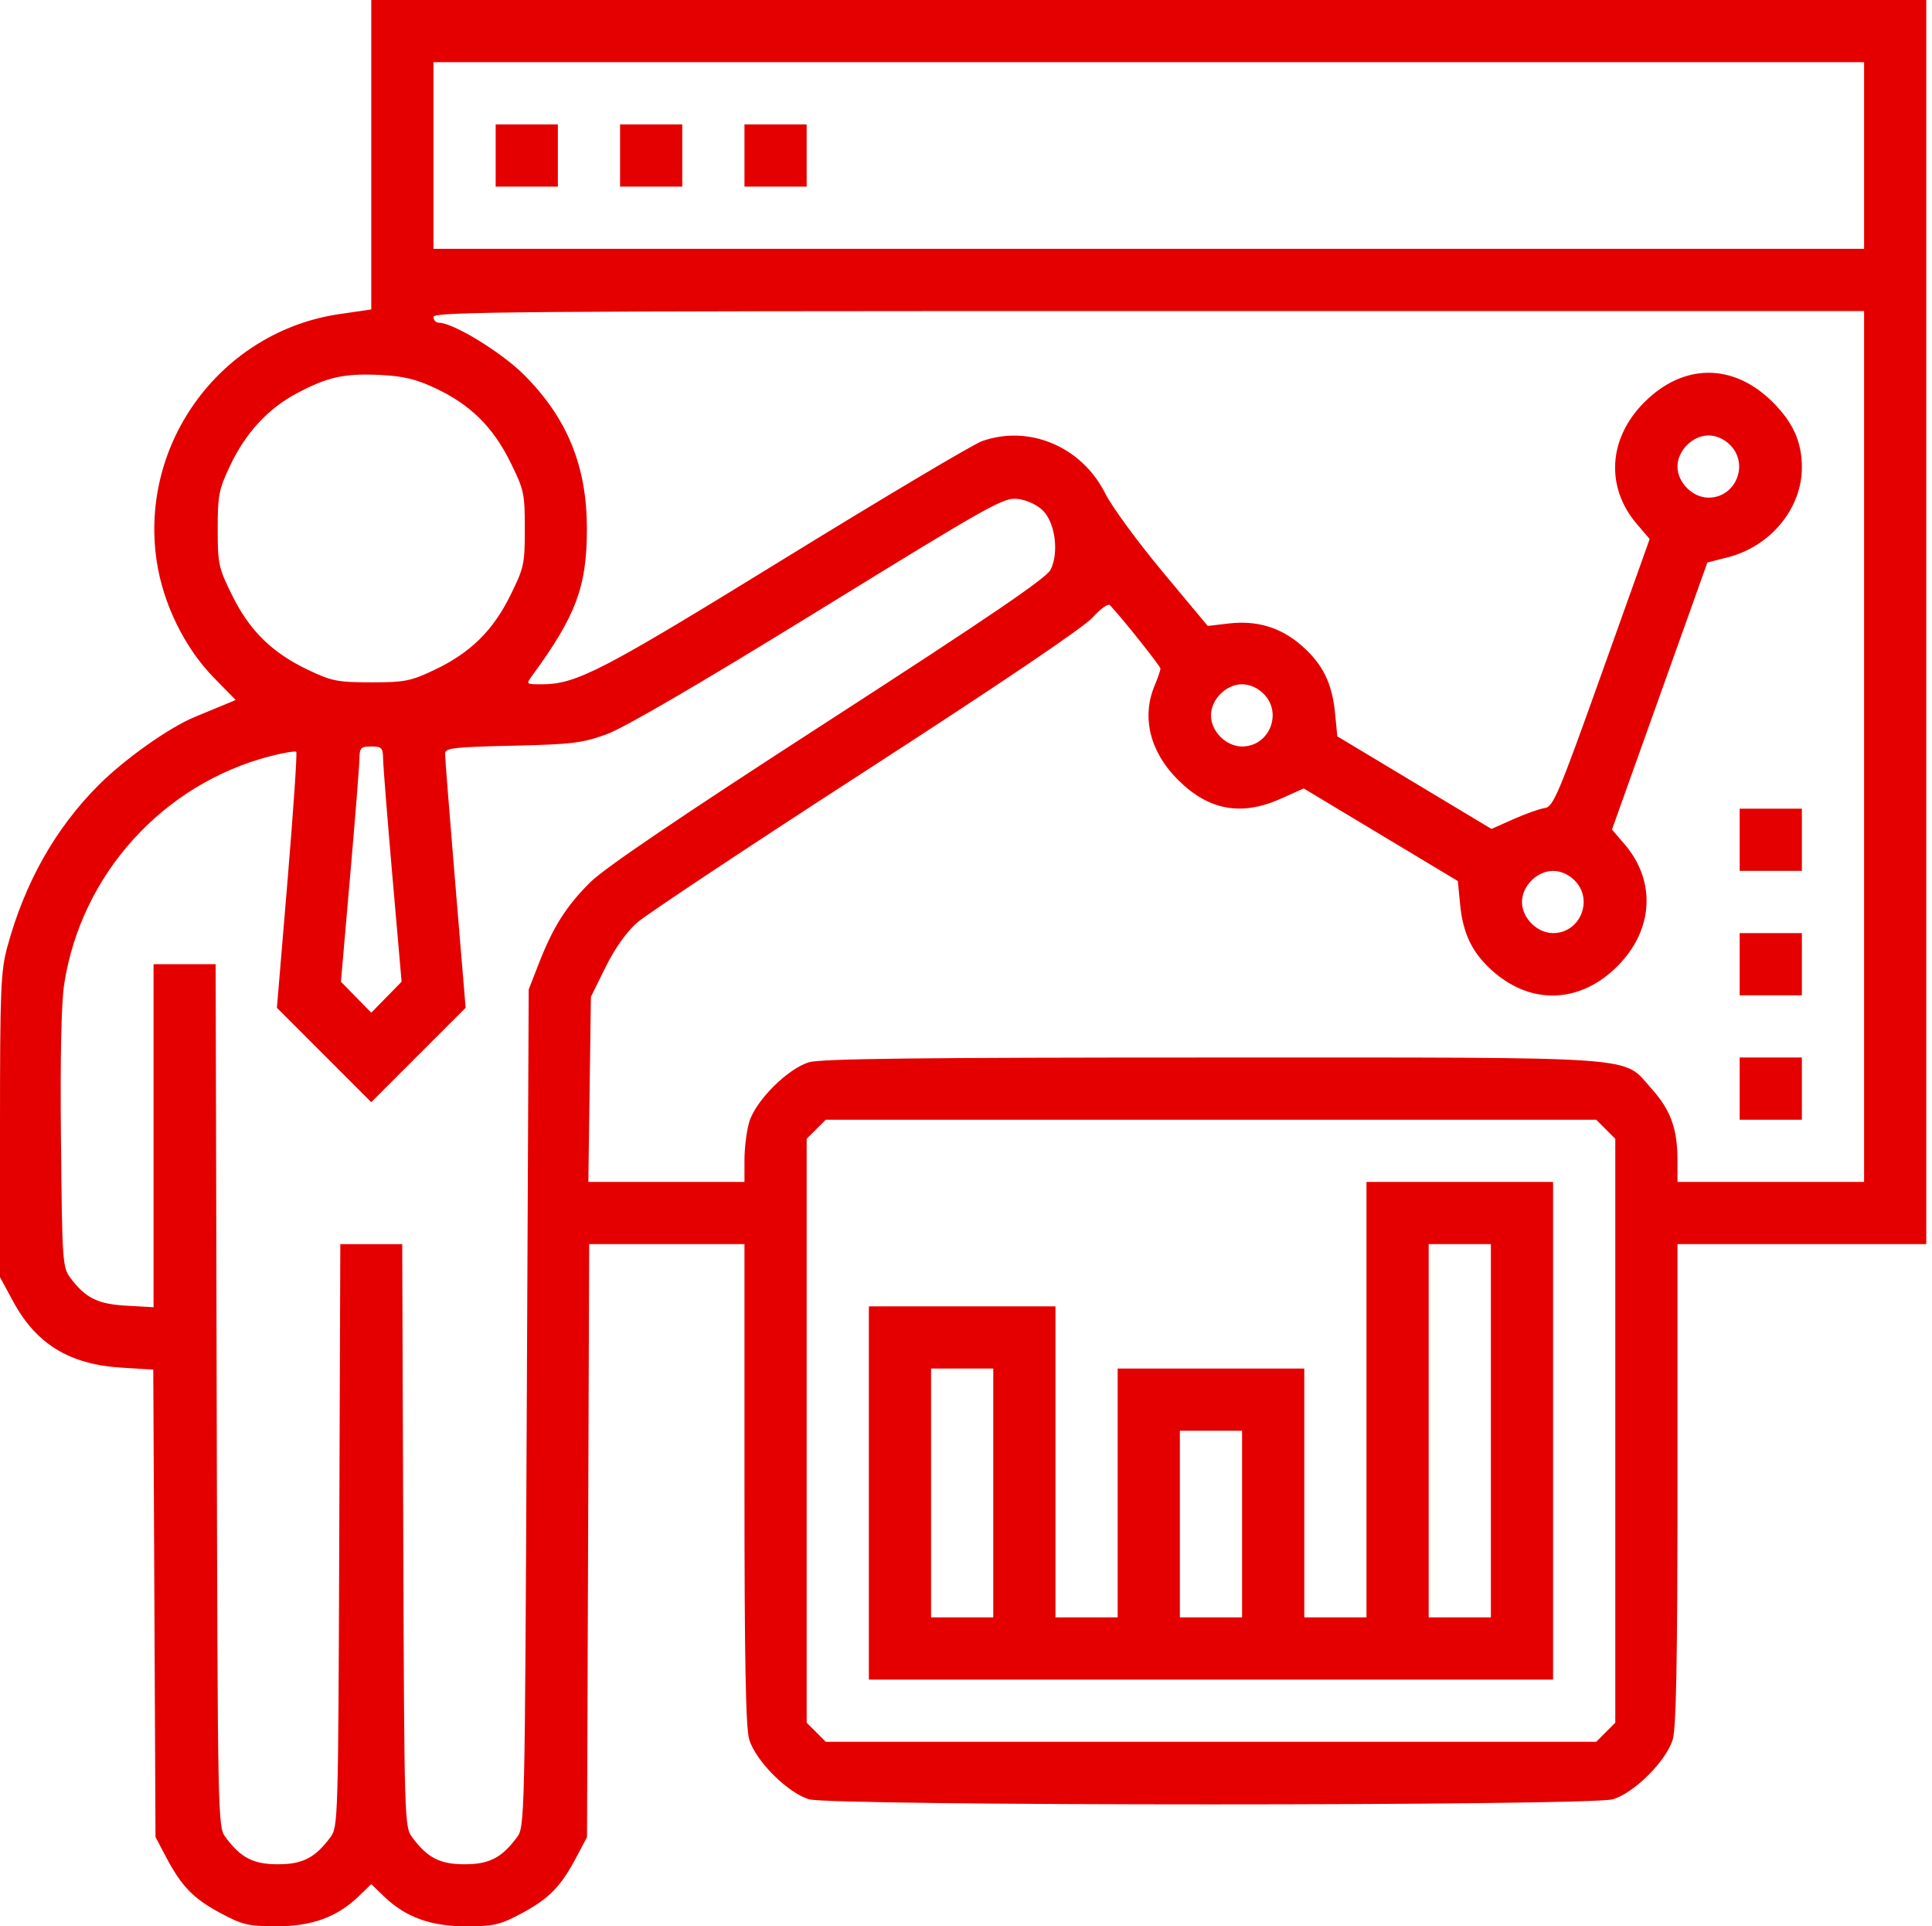<?xml version="1.0" encoding="UTF-8"?> <svg xmlns="http://www.w3.org/2000/svg" width="329" height="328" viewBox="0 0 329 328" fill="none"> <path fill-rule="evenodd" clip-rule="evenodd" d="M63.222 26.345V52.691L57.832 53.477C37.761 56.402 23.73 75.287 26.665 95.424C27.73 102.731 31.412 110.275 36.398 115.371L40.139 119.193L37.778 120.171C36.48 120.709 34.378 121.579 33.108 122.104C28.772 123.9 21.209 129.262 16.813 133.658C9.428 141.044 4.218 150.275 1.241 161.256C0.127 165.365 0 168.477 0 191.652V217.471L2.262 221.642C6.178 228.866 11.835 232.322 20.638 232.871L26.101 233.212L26.291 273.007L26.48 312.801L28.265 316.182C30.912 321.2 32.907 323.258 37.535 325.744C41.268 327.748 42.264 327.986 47.003 328C53.064 328.018 57.407 326.443 61.071 322.898L63.222 320.816L65.374 322.898C69.037 326.443 73.38 328.018 79.441 328C84.18 327.986 85.177 327.748 88.909 325.744C93.537 323.258 95.532 321.2 98.18 316.182L99.964 312.801L100.149 262.322L100.335 211.844H113.555H126.775V252.646C126.775 282.747 126.986 294.164 127.58 296.174C128.655 299.81 134.139 305.294 137.775 306.369C141.706 307.53 270.727 307.53 274.658 306.369C278.295 305.294 283.779 299.81 284.853 296.174C285.447 294.164 285.658 282.747 285.658 252.646V211.844H306.843H328.027V105.922V0H195.625H63.222V26.345ZM317.435 26.48V42.369H195.625H73.814V26.48V10.592H195.625H317.435V26.48ZM84.406 26.48V31.777H89.703H94.999V26.48V21.184H89.703H84.406V26.48ZM105.591 26.48V31.777H110.887H116.183V26.48V21.184H110.887H105.591V26.48ZM126.775 26.48V31.777H132.071H137.367V26.48V21.184H132.071H126.775V26.48ZM317.435 127.106V201.252H301.546H285.658V197.522C285.658 192.191 284.492 188.992 281.222 185.355C276.159 179.724 281.017 180.067 206.341 180.067C156.582 180.067 139.835 180.264 137.775 180.872C134.139 181.947 128.655 187.431 127.58 191.067C127.137 192.566 126.775 195.47 126.775 197.522V201.252H113.483H100.19L100.408 185.492L100.626 169.732L103.123 164.681C104.715 161.463 106.666 158.711 108.504 157.093C110.091 155.697 127.634 144.05 147.49 131.211C170.218 116.514 184.495 106.867 186.029 105.169C187.369 103.685 188.708 102.726 189.004 103.038C191.108 105.259 197.611 113.424 197.611 113.846C197.611 114.132 197.164 115.436 196.618 116.743C194.368 122.127 195.818 128.007 200.567 132.756C205.814 138.002 211.381 139.021 218.167 135.975L222.007 134.251L235.131 142.135L248.255 150.019L248.638 153.954C249.135 159.057 250.724 162.294 254.257 165.404C260.826 171.186 269.107 170.845 275.42 164.533C281.564 158.388 282.063 150.077 276.665 143.77L274.504 141.246L282.627 118.513L290.75 95.779L294.29 94.874C301.532 93.02 306.843 86.552 306.843 79.585C306.843 75.277 305.364 71.96 301.9 68.496C295.202 61.798 286.706 61.798 280.009 68.496C273.864 74.641 273.365 82.951 278.763 89.258L280.924 91.782L272.784 114.575C265.378 135.311 264.502 137.387 263.069 137.587C262.203 137.707 259.804 138.557 257.737 139.475L253.98 141.146L240.856 133.262L227.732 125.378L227.349 121.443C226.85 116.328 225.262 113.103 221.697 109.964C218.153 106.845 214.06 105.596 209.238 106.163L205.665 106.583L197.948 97.323C193.703 92.23 189.325 86.25 188.217 84.034C184.239 76.073 175.295 72.267 167.24 75.109C165.737 75.639 150.634 84.615 133.676 95.054C102.316 114.361 98.155 116.514 92.211 116.514C89.56 116.514 89.549 116.504 90.634 115.025C98.083 104.873 99.945 99.874 99.945 90.034C99.944 79.365 96.604 71.19 89.234 63.82C85.393 59.979 77.161 54.947 74.719 54.947C74.222 54.947 73.814 54.5 73.814 53.954C73.814 53.075 87.79 52.961 195.625 52.961H317.435V127.106ZM74.098 66.082C80.072 68.878 83.936 72.679 86.899 78.674C89.235 83.4 89.372 84.026 89.372 90.034C89.372 96.041 89.235 96.667 86.899 101.394C83.921 107.419 80.088 111.172 73.933 114.088C69.934 115.983 68.909 116.183 63.222 116.183C57.535 116.183 56.51 115.983 52.511 114.088C46.356 111.172 42.523 107.419 39.545 101.394C37.212 96.672 37.073 96.036 37.073 90.068C37.073 84.342 37.271 83.327 39.168 79.322C41.828 73.707 45.615 69.597 50.555 66.964C55.77 64.185 58.623 63.556 64.711 63.846C68.684 64.035 70.801 64.539 74.098 66.082ZM294.625 75.771C297.909 79.054 295.582 84.737 290.954 84.737C288.233 84.737 285.658 82.163 285.658 79.441C285.658 76.72 288.233 74.145 290.954 74.145C292.244 74.145 293.601 74.746 294.625 75.771ZM177.612 86.946C179.709 89.044 180.359 94.194 178.884 97.04C178.143 98.469 168.297 105.167 141.009 122.803C115.832 139.075 102.99 147.772 100.525 150.218C96.416 154.296 94.188 157.816 91.741 164.1L90.034 168.482L89.703 239.766C89.374 310.47 89.36 311.064 88.007 312.877C85.413 316.351 83.297 317.435 79.11 317.435C74.924 317.435 72.808 316.351 70.214 312.877C68.868 311.074 68.847 310.372 68.671 261.446L68.494 211.844H63.222H57.951L57.773 261.446C57.598 310.372 57.577 311.074 56.23 312.877C53.636 316.351 51.52 317.435 47.334 317.435C43.147 317.435 41.032 316.351 38.438 312.877C37.081 311.06 37.071 310.615 36.899 237.614L36.724 164.179H31.437H26.149V193.382V222.586L21.537 222.325C16.608 222.046 14.552 221.021 11.957 217.548C10.654 215.805 10.582 214.73 10.382 194.087C10.243 179.839 10.435 170.759 10.944 167.489C13.847 148.843 27.752 133.493 46.03 128.756C48.284 128.172 50.273 127.838 50.449 128.015C50.625 128.191 49.956 138.071 48.962 149.97L47.154 171.605L55.188 179.64L63.222 187.674L71.258 179.638L79.294 171.602L77.537 150.512C76.57 138.913 75.784 128.931 75.79 128.33C75.799 127.367 77.157 127.206 87.22 126.976C97.396 126.743 99.144 126.532 103.274 125.036C106.291 123.943 118.881 116.6 139.354 103.993C169.129 85.658 170.936 84.647 173.383 84.965C174.913 85.164 176.637 85.972 177.612 86.946ZM215.184 118.139C218.468 121.423 216.141 127.106 211.513 127.106C208.791 127.106 206.217 124.532 206.217 121.81C206.217 119.089 208.791 116.514 211.513 116.514C212.802 116.514 214.16 117.115 215.184 118.139ZM65.239 129.258C65.257 130.441 65.972 139.453 66.829 149.284L68.388 167.158L65.805 169.796L63.222 172.435L60.639 169.796L58.056 167.158L59.615 149.284C60.472 139.453 61.188 130.441 61.205 129.258C61.233 127.316 61.429 127.106 63.222 127.106C65.015 127.106 65.212 127.316 65.239 129.258ZM296.25 142.995V148.291H301.546H306.843V142.995V137.699H301.546H296.25V142.995ZM268.145 149.916C271.429 153.2 269.102 158.883 264.474 158.883C261.752 158.883 259.178 156.308 259.178 153.587C259.178 150.865 261.752 148.291 264.474 148.291C265.763 148.291 267.121 148.891 268.145 149.916ZM296.25 164.179V169.475H301.546H306.843V164.179V158.883H301.546H296.25V164.179ZM296.25 185.363V190.659H301.546H306.843V185.363V180.067H301.546H296.25V185.363ZM273.441 192.285L275.066 193.909V243.62V293.332L273.441 294.956L271.816 296.581H206.217H140.617L138.993 294.956L137.367 293.332V243.62V193.909L138.993 192.285L140.617 190.659H206.217H271.816L273.441 192.285ZM232.697 238.324V275.397H227.401H222.105V254.213V233.028H206.217H190.328V254.213V275.397H185.032H179.736V248.917V222.436H163.848H147.96V254.213V285.989H206.217H264.474V243.62V201.252H248.586H232.697V238.324ZM253.882 243.62V275.397H248.586H243.289V243.62V211.844H248.586H253.882V243.62ZM169.144 254.213V275.397H163.848H158.552V254.213V233.028H163.848H169.144V254.213ZM211.513 259.509V275.397H206.217H200.921V259.509V243.62H206.217H211.513V259.509Z" fill="#E50000"></path> </svg> 